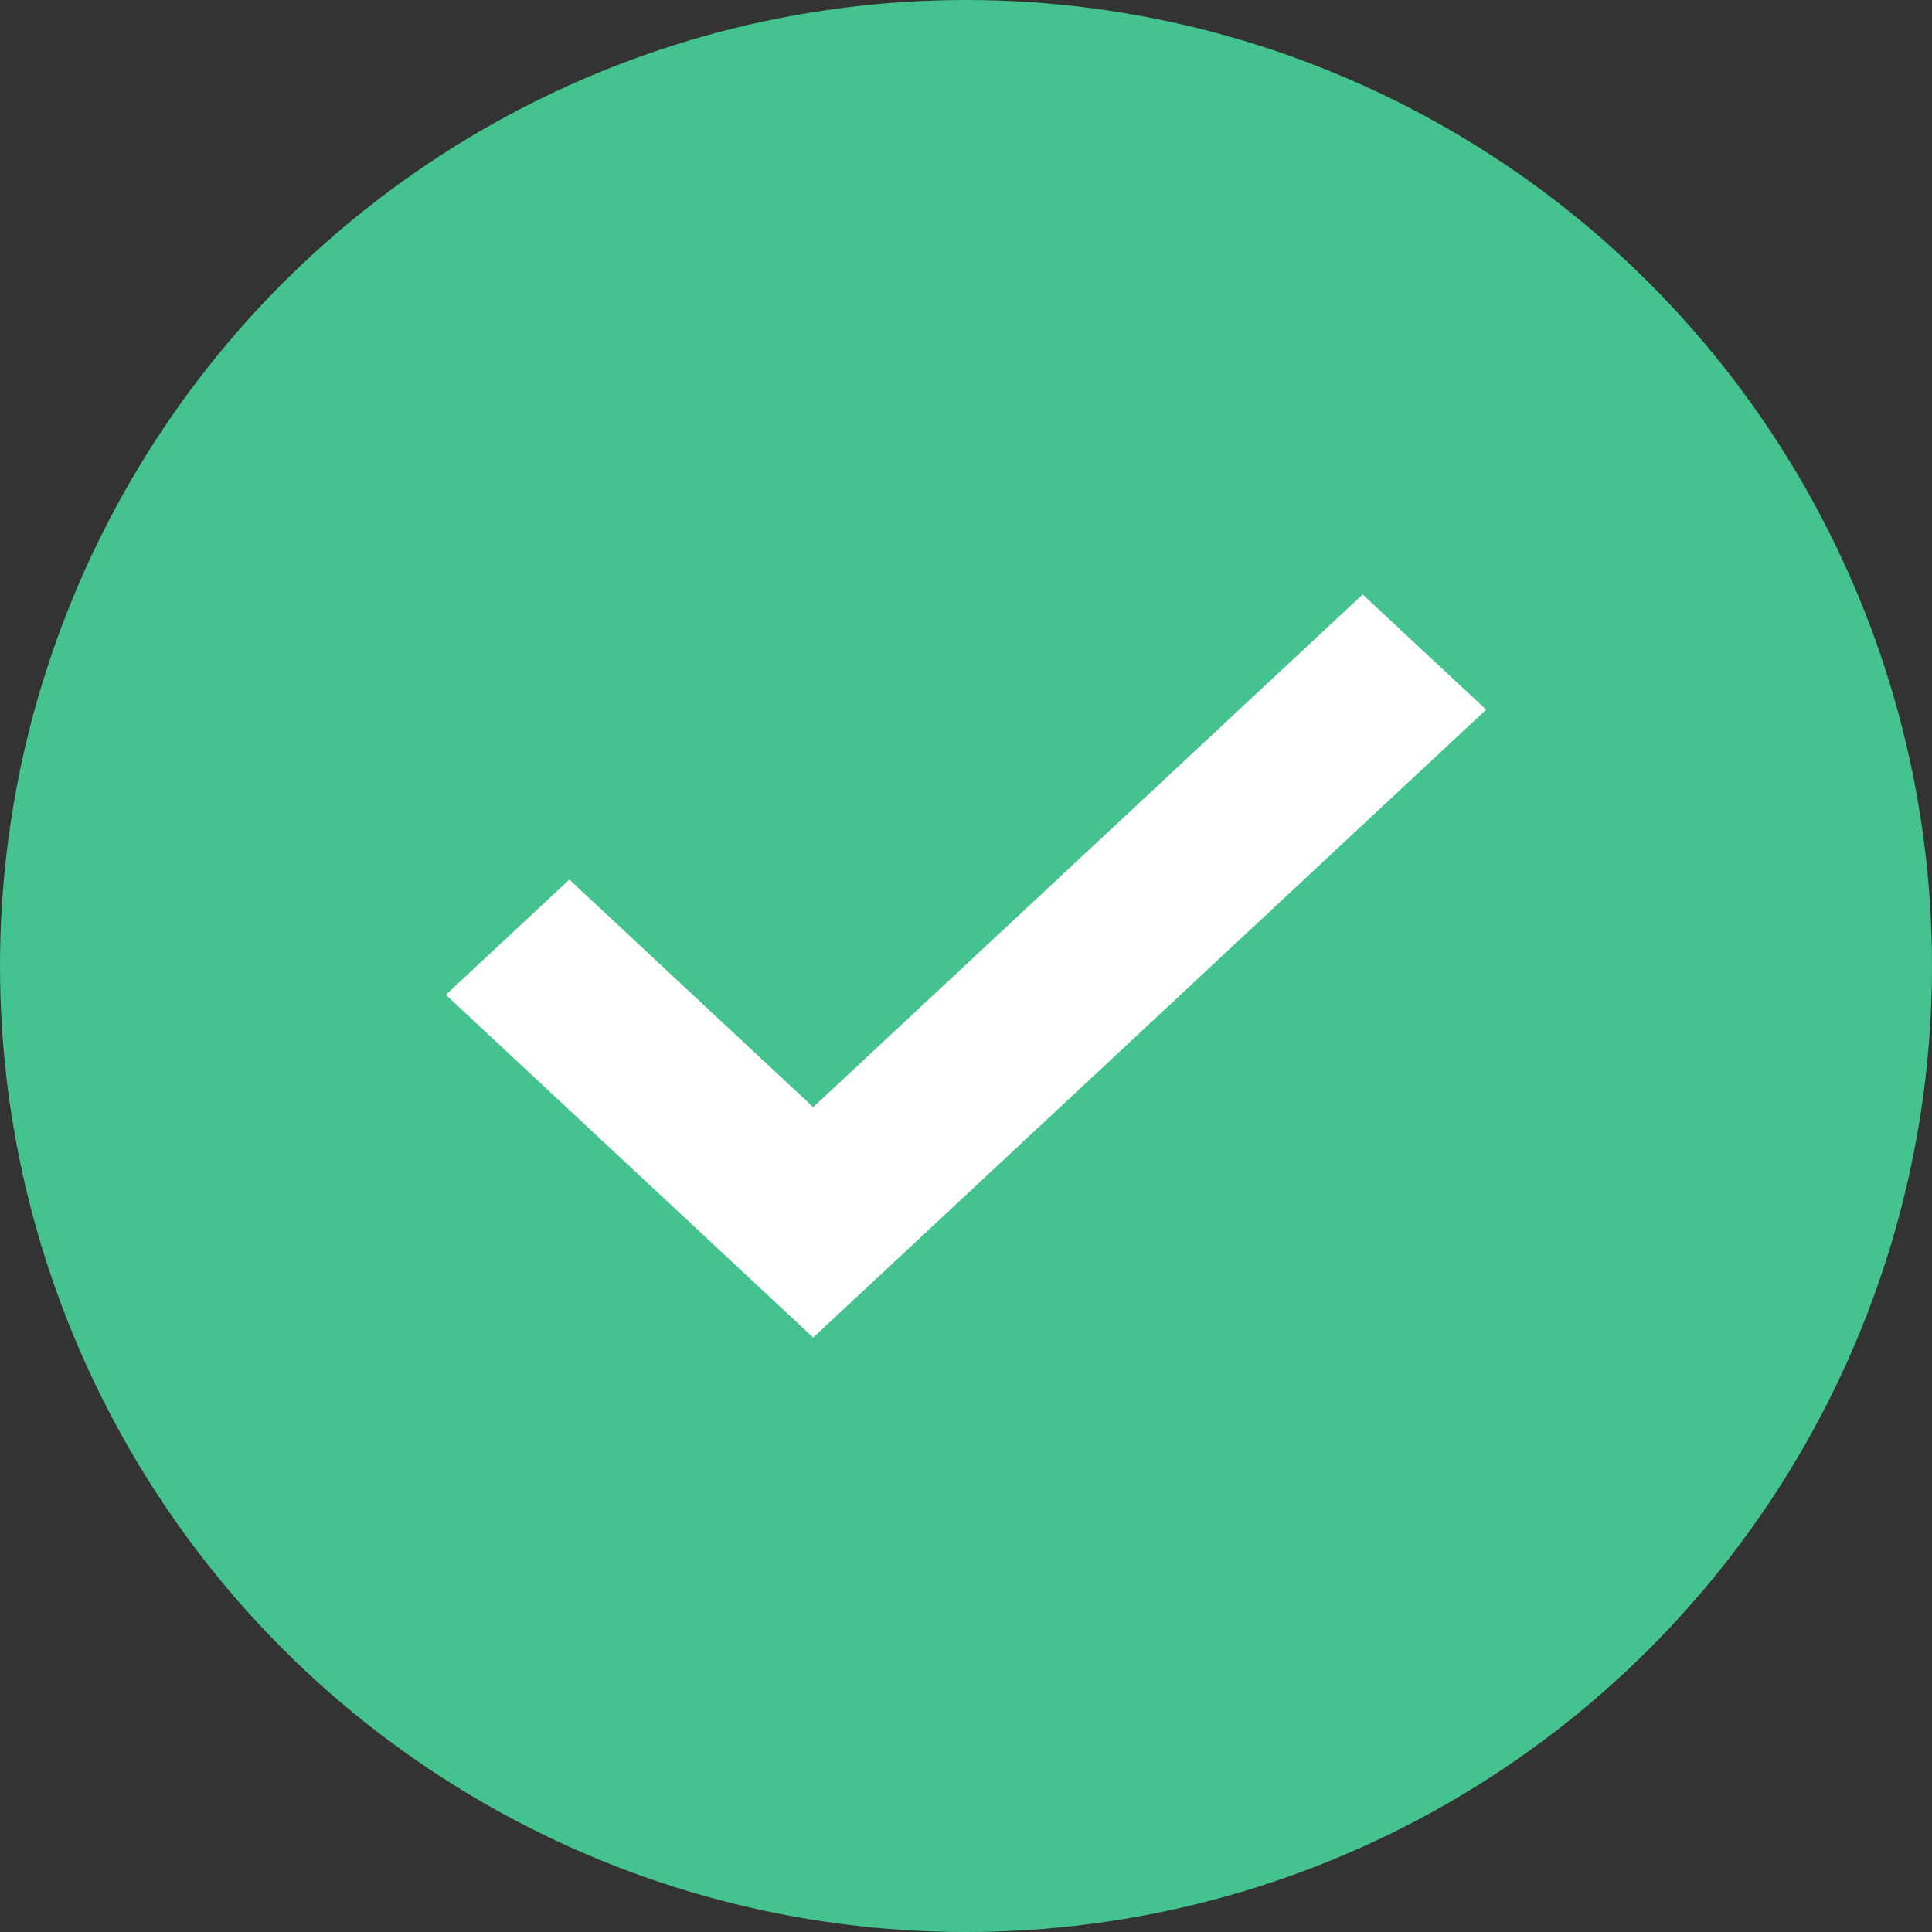 <svg width="22" height="22" viewBox="0 0 22 22" fill="none" xmlns="http://www.w3.org/2000/svg">
<rect x="0" y="0" width="22" height="22" fill="#333333" stroke="none"/>
<circle cx="11" cy="11" r="11" fill="#44C38E"/>
<path fill-rule="evenodd" clip-rule="evenodd" d="M16.923 8.081L9.26 15.231L5.077 11.328L6.483 10.016L9.26 12.607L15.517 6.769L16.923 8.081Z" fill="white"/>
</svg>
